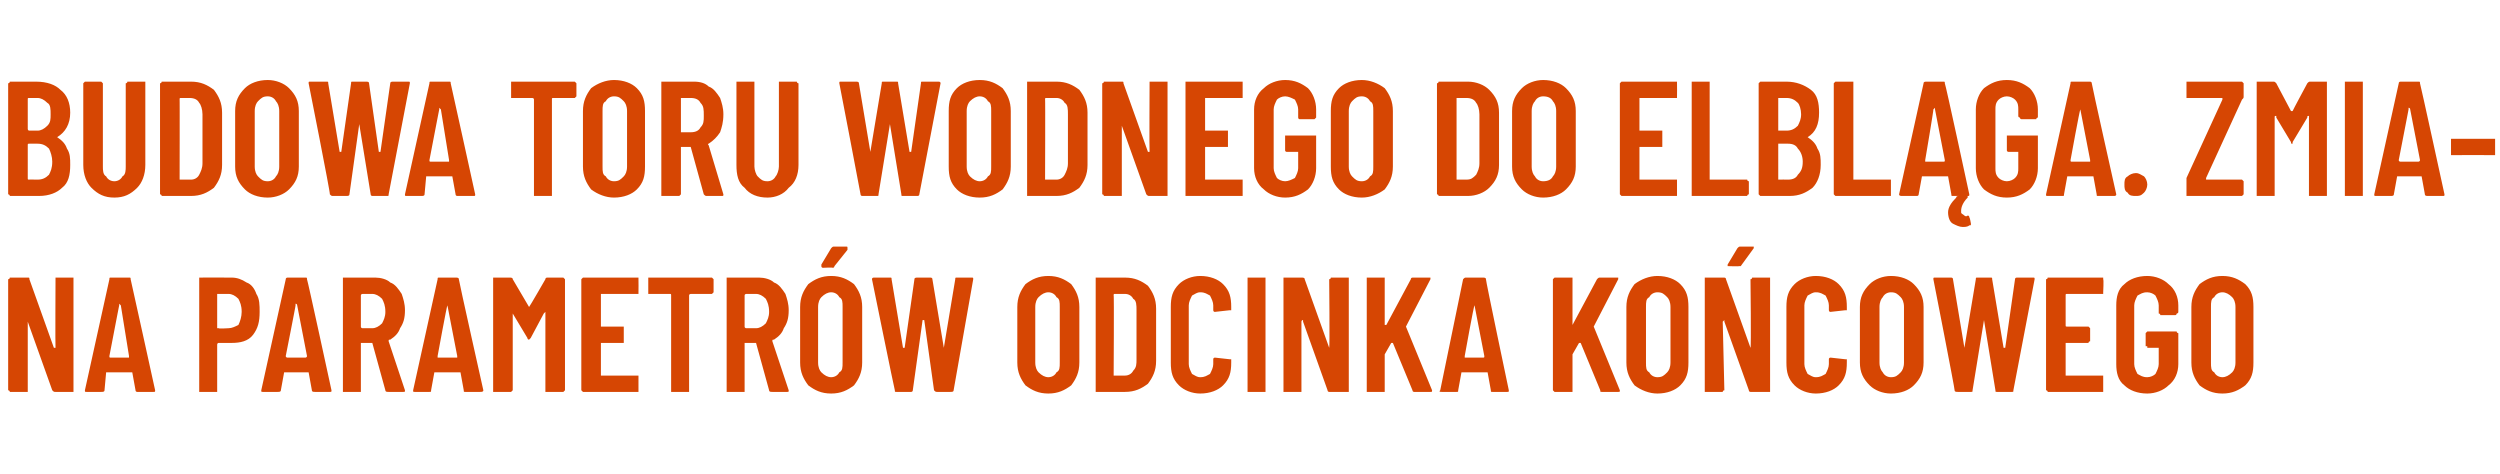 <?xml version="1.0" standalone="no"?>
<!DOCTYPE svg PUBLIC "-//W3C//DTD SVG 1.1//EN" "http://www.w3.org/Graphics/SVG/1.1/DTD/svg11.dtd">
<svg xmlns="http://www.w3.org/2000/svg" version="1.1" width="153.1px" height="29px" viewBox="0 -2 153.1 29" style="top:-2px">
  <desc>Budowa toru wodnego do Elbl ga. Zmiana parametr w odcinka ko cowego</desc>
  <defs/>
  <g id="Polygon72914">
    <path d="M 3.4 15.1 C 3.4 15.1 3.4 15.1 3.4 15 C 3.4 15 3.5 15 3.5 15 C 3.5 15 4.4 15 4.4 15 C 4.4 15 4.5 15 4.5 15 C 4.5 15.1 4.5 15.1 4.5 15.1 C 4.5 15.1 4.5 21.9 4.5 21.9 C 4.5 21.9 4.5 21.9 4.5 22 C 4.5 22 4.4 22 4.4 22 C 4.4 22 3.4 22 3.4 22 C 3.3 22 3.3 22 3.2 21.9 C 3.2 21.9 1.7 17.7 1.7 17.7 C 1.7 17.6 1.7 17.6 1.7 17.6 C 1.7 17.6 1.7 17.7 1.7 17.7 C 1.7 17.7 1.7 21.9 1.7 21.9 C 1.7 21.9 1.7 21.9 1.7 22 C 1.6 22 1.6 22 1.6 22 C 1.6 22 0.7 22 0.7 22 C 0.6 22 0.6 22 0.6 22 C 0.6 21.9 0.5 21.9 0.5 21.9 C 0.5 21.9 0.5 15.1 0.5 15.1 C 0.5 15.1 0.6 15.1 0.6 15 C 0.6 15 0.6 15 0.7 15 C 0.7 15 1.7 15 1.7 15 C 1.8 15 1.8 15 1.8 15.1 C 1.8 15.1 3.3 19.3 3.3 19.3 C 3.3 19.3 3.3 19.3 3.4 19.3 C 3.4 19.3 3.4 19.3 3.4 19.3 C 3.38 19.3 3.4 15.1 3.4 15.1 C 3.4 15.1 3.38 15.12 3.4 15.1 Z M 8.4 22 C 8.4 22 8.3 22 8.3 21.9 C 8.3 21.9 8.1 20.8 8.1 20.8 C 8.1 20.8 8.1 20.8 8.1 20.8 C 8.1 20.8 6.6 20.8 6.6 20.8 C 6.6 20.8 6.5 20.8 6.5 20.8 C 6.5 20.8 6.4 21.9 6.4 21.9 C 6.4 22 6.3 22 6.2 22 C 6.2 22 5.3 22 5.3 22 C 5.2 22 5.2 22 5.2 21.9 C 5.2 21.9 6.7 15.1 6.7 15.1 C 6.7 15 6.7 15 6.8 15 C 6.8 15 7.9 15 7.9 15 C 8 15 8 15 8 15.1 C 8.01 15.11 9.5 21.9 9.5 21.9 C 9.5 21.9 9.49 21.91 9.5 21.9 C 9.5 22 9.5 22 9.4 22 C 9.38 22 8.4 22 8.4 22 C 8.4 22 8.45 22 8.4 22 Z M 6.7 19.8 C 6.7 19.9 6.7 19.9 6.8 19.9 C 6.8 19.9 7.9 19.9 7.9 19.9 C 7.9 19.9 7.9 19.9 7.9 19.8 C 7.9 19.8 7.4 16.7 7.4 16.7 C 7.4 16.7 7.3 16.6 7.3 16.6 C 7.3 16.6 7.3 16.7 7.3 16.7 C 7.3 16.67 6.7 19.8 6.7 19.8 C 6.7 19.8 6.73 19.83 6.7 19.8 Z M 14.2 15 C 14.5 15 14.8 15.1 15.1 15.3 C 15.4 15.4 15.6 15.7 15.7 16 C 15.9 16.3 15.9 16.7 15.9 17.1 C 15.9 17.7 15.8 18.1 15.5 18.5 C 15.2 18.9 14.7 19 14.2 19 C 14.2 19 13.4 19 13.4 19 C 13.3 19 13.3 19.1 13.3 19.1 C 13.3 19.1 13.3 21.9 13.3 21.9 C 13.3 21.9 13.3 21.9 13.3 22 C 13.3 22 13.2 22 13.2 22 C 13.2 22 12.3 22 12.3 22 C 12.2 22 12.2 22 12.2 22 C 12.2 21.9 12.2 21.9 12.2 21.9 C 12.2 21.9 12.2 15.1 12.2 15.1 C 12.2 15.1 12.2 15 12.2 15 C 12.2 15 12.2 15 12.3 15 C 12.28 14.99 14.2 15 14.2 15 C 14.2 15 14.16 14.99 14.2 15 Z M 14 18.1 C 14.2 18.1 14.4 18 14.6 17.9 C 14.7 17.7 14.8 17.4 14.8 17.1 C 14.8 16.7 14.7 16.5 14.6 16.3 C 14.4 16.1 14.2 16 14 16 C 14 16 13.4 16 13.4 16 C 13.3 16 13.3 16 13.3 16 C 13.3 16 13.3 18.1 13.3 18.1 C 13.3 18.1 13.3 18.1 13.4 18.1 C 13.37 18.14 14 18.1 14 18.1 C 14 18.1 13.97 18.14 14 18.1 Z M 19.3 22 C 19.2 22 19.1 22 19.1 21.9 C 19.1 21.9 18.9 20.8 18.9 20.8 C 18.9 20.8 18.9 20.8 18.9 20.8 C 18.9 20.8 17.4 20.8 17.4 20.8 C 17.4 20.8 17.4 20.8 17.4 20.8 C 17.4 20.8 17.2 21.9 17.2 21.9 C 17.2 22 17.1 22 17 22 C 17 22 16.1 22 16.1 22 C 16 22 16 22 16 21.9 C 16 21.9 17.5 15.1 17.5 15.1 C 17.5 15 17.6 15 17.6 15 C 17.6 15 18.7 15 18.7 15 C 18.8 15 18.8 15 18.8 15.1 C 18.83 15.11 20.3 21.9 20.3 21.9 C 20.3 21.9 20.31 21.91 20.3 21.9 C 20.3 22 20.3 22 20.2 22 C 20.2 22 19.3 22 19.3 22 C 19.3 22 19.27 22 19.3 22 Z M 17.5 19.8 C 17.5 19.9 17.6 19.9 17.6 19.9 C 17.6 19.9 18.7 19.9 18.7 19.9 C 18.7 19.9 18.8 19.9 18.8 19.8 C 18.8 19.8 18.2 16.7 18.2 16.7 C 18.2 16.7 18.2 16.6 18.1 16.6 C 18.1 16.6 18.1 16.7 18.1 16.7 C 18.12 16.67 17.5 19.8 17.5 19.8 C 17.5 19.8 17.55 19.83 17.5 19.8 Z M 23.8 22 C 23.7 22 23.6 22 23.6 21.9 C 23.6 21.9 22.8 19 22.8 19 C 22.8 19 22.7 19 22.7 19 C 22.7 19 22.2 19 22.2 19 C 22.2 19 22.1 19 22.1 19 C 22.1 19 22.1 21.9 22.1 21.9 C 22.1 21.9 22.1 21.9 22.1 22 C 22.1 22 22.1 22 22 22 C 22 22 21.1 22 21.1 22 C 21.1 22 21 22 21 22 C 21 21.9 21 21.9 21 21.9 C 21 21.9 21 15.1 21 15.1 C 21 15.1 21 15.1 21 15 C 21 15 21.1 15 21.1 15 C 21.1 15 23 15 23 15 C 23.3 15 23.7 15.1 23.9 15.3 C 24.2 15.4 24.4 15.7 24.6 16 C 24.7 16.3 24.8 16.6 24.8 17 C 24.8 17.5 24.7 17.8 24.5 18.1 C 24.4 18.4 24.2 18.6 23.9 18.8 C 23.8 18.8 23.8 18.8 23.8 18.9 C 23.8 18.9 24.8 21.9 24.8 21.9 C 24.8 21.9 24.8 21.9 24.8 21.9 C 24.8 22 24.8 22 24.7 22 C 24.72 22 23.8 22 23.8 22 C 23.8 22 23.76 22 23.8 22 Z M 22.2 16 C 22.2 16 22.1 16 22.1 16.1 C 22.1 16.1 22.1 18 22.1 18 C 22.1 18.1 22.2 18.1 22.2 18.1 C 22.2 18.1 22.8 18.1 22.8 18.1 C 23 18.1 23.2 18 23.4 17.8 C 23.5 17.6 23.6 17.4 23.6 17.1 C 23.6 16.7 23.5 16.5 23.4 16.3 C 23.2 16.1 23 16 22.8 16 C 22.81 16 22.2 16 22.2 16 C 22.2 16 22.2 16 22.2 16 Z M 28.5 22 C 28.4 22 28.4 22 28.4 21.9 C 28.4 21.9 28.2 20.8 28.2 20.8 C 28.2 20.8 28.2 20.8 28.1 20.8 C 28.1 20.8 26.7 20.8 26.7 20.8 C 26.6 20.8 26.6 20.8 26.6 20.8 C 26.6 20.8 26.4 21.9 26.4 21.9 C 26.4 22 26.4 22 26.3 22 C 26.3 22 25.4 22 25.4 22 C 25.3 22 25.3 22 25.3 21.9 C 25.3 21.9 26.8 15.1 26.8 15.1 C 26.8 15 26.8 15 26.9 15 C 26.9 15 27.9 15 27.9 15 C 28 15 28.1 15 28.1 15.1 C 28.08 15.11 29.6 21.9 29.6 21.9 C 29.6 21.9 29.56 21.91 29.6 21.9 C 29.6 22 29.5 22 29.4 22 C 29.45 22 28.5 22 28.5 22 C 28.5 22 28.52 22 28.5 22 Z M 26.8 19.8 C 26.8 19.9 26.8 19.9 26.8 19.9 C 26.8 19.9 28 19.9 28 19.9 C 28 19.9 28 19.9 28 19.8 C 28 19.8 27.4 16.7 27.4 16.7 C 27.4 16.7 27.4 16.6 27.4 16.6 C 27.4 16.6 27.4 16.7 27.4 16.7 C 27.37 16.67 26.8 19.8 26.8 19.8 C 26.8 19.8 26.8 19.83 26.8 19.8 Z M 33.4 15.1 C 33.4 15 33.5 15 33.5 15 C 33.5 15 34.4 15 34.4 15 C 34.5 15 34.5 15 34.5 15 C 34.6 15.1 34.6 15.1 34.6 15.1 C 34.6 15.1 34.6 21.9 34.6 21.9 C 34.6 21.9 34.6 21.9 34.5 22 C 34.5 22 34.5 22 34.4 22 C 34.4 22 33.5 22 33.5 22 C 33.5 22 33.5 22 33.4 22 C 33.4 21.9 33.4 21.9 33.4 21.9 C 33.4 21.9 33.4 17.2 33.4 17.2 C 33.4 17.1 33.4 17.1 33.4 17.1 C 33.4 17.1 33.4 17.1 33.3 17.2 C 33.3 17.2 32.5 18.7 32.5 18.7 C 32.4 18.8 32.4 18.8 32.4 18.8 C 32.4 18.8 32.3 18.8 32.3 18.7 C 32.3 18.7 31.4 17.2 31.4 17.2 C 31.4 17.1 31.4 17.1 31.4 17.1 C 31.4 17.1 31.4 17.1 31.4 17.2 C 31.4 17.2 31.4 21.9 31.4 21.9 C 31.4 21.9 31.4 21.9 31.3 22 C 31.3 22 31.3 22 31.2 22 C 31.2 22 30.3 22 30.3 22 C 30.3 22 30.3 22 30.2 22 C 30.2 21.9 30.2 21.9 30.2 21.9 C 30.2 21.9 30.2 15.1 30.2 15.1 C 30.2 15.1 30.2 15.1 30.2 15 C 30.3 15 30.3 15 30.3 15 C 30.3 15 31.2 15 31.2 15 C 31.3 15 31.4 15 31.4 15.1 C 31.4 15.1 32.4 16.8 32.4 16.8 C 32.4 16.8 32.4 16.8 32.4 16.8 C 32.43 16.79 33.4 15.1 33.4 15.1 C 33.4 15.1 33.38 15.08 33.4 15.1 Z M 39.1 15.9 C 39.1 15.9 39.1 15.9 39.1 16 C 39.1 16 39 16 39 16 C 39 16 36.8 16 36.8 16 C 36.8 16 36.8 16 36.8 16.1 C 36.8 16.1 36.8 17.9 36.8 17.9 C 36.8 18 36.8 18 36.8 18 C 36.8 18 38.1 18 38.1 18 C 38.1 18 38.2 18 38.2 18 C 38.2 18 38.2 18.1 38.2 18.1 C 38.2 18.1 38.2 18.9 38.2 18.9 C 38.2 18.9 38.2 18.9 38.2 19 C 38.2 19 38.1 19 38.1 19 C 38.1 19 36.8 19 36.8 19 C 36.8 19 36.8 19 36.8 19 C 36.8 19 36.8 21 36.8 21 C 36.8 21 36.8 21 36.8 21 C 36.8 21 39 21 39 21 C 39 21 39.1 21 39.1 21 C 39.1 21.1 39.1 21.1 39.1 21.1 C 39.1 21.1 39.1 21.9 39.1 21.9 C 39.1 21.9 39.1 21.9 39.1 22 C 39.1 22 39 22 39 22 C 39 22 35.7 22 35.7 22 C 35.7 22 35.7 22 35.7 22 C 35.6 21.9 35.6 21.9 35.6 21.9 C 35.6 21.9 35.6 15.1 35.6 15.1 C 35.6 15.1 35.6 15.1 35.7 15 C 35.7 15 35.7 15 35.7 15 C 35.7 15 39 15 39 15 C 39 15 39.1 15 39.1 15 C 39.1 15.1 39.1 15.1 39.1 15.1 C 39.11 15.12 39.1 15.9 39.1 15.9 C 39.1 15.9 39.11 15.88 39.1 15.9 Z M 43.6 15 C 43.6 15 43.6 15 43.6 15 C 43.7 15.1 43.7 15.1 43.7 15.1 C 43.7 15.1 43.7 15.9 43.7 15.9 C 43.7 15.9 43.7 15.9 43.6 16 C 43.6 16 43.6 16 43.6 16 C 43.6 16 42.3 16 42.3 16 C 42.3 16 42.2 16 42.2 16.1 C 42.2 16.1 42.2 21.9 42.2 21.9 C 42.2 21.9 42.2 21.9 42.2 22 C 42.2 22 42.2 22 42.1 22 C 42.1 22 41.2 22 41.2 22 C 41.2 22 41.1 22 41.1 22 C 41.1 21.9 41.1 21.9 41.1 21.9 C 41.1 21.9 41.1 16.1 41.1 16.1 C 41.1 16 41.1 16 41 16 C 41 16 39.8 16 39.8 16 C 39.8 16 39.8 16 39.7 16 C 39.7 15.9 39.7 15.9 39.7 15.9 C 39.7 15.9 39.7 15.1 39.7 15.1 C 39.7 15.1 39.7 15.1 39.7 15 C 39.8 15 39.8 15 39.8 15 C 39.83 15 43.6 15 43.6 15 C 43.6 15 43.56 15 43.6 15 Z M 47.3 22 C 47.2 22 47.1 22 47.1 21.9 C 47.1 21.9 46.3 19 46.3 19 C 46.3 19 46.2 19 46.2 19 C 46.2 19 45.7 19 45.7 19 C 45.7 19 45.6 19 45.6 19 C 45.6 19 45.6 21.9 45.6 21.9 C 45.6 21.9 45.6 21.9 45.6 22 C 45.6 22 45.6 22 45.5 22 C 45.5 22 44.6 22 44.6 22 C 44.6 22 44.5 22 44.5 22 C 44.5 21.9 44.5 21.9 44.5 21.9 C 44.5 21.9 44.5 15.1 44.5 15.1 C 44.5 15.1 44.5 15.1 44.5 15 C 44.5 15 44.6 15 44.6 15 C 44.6 15 46.5 15 46.5 15 C 46.8 15 47.2 15.1 47.4 15.3 C 47.7 15.4 47.9 15.7 48.1 16 C 48.2 16.3 48.3 16.6 48.3 17 C 48.3 17.5 48.2 17.8 48 18.1 C 47.9 18.4 47.7 18.6 47.4 18.8 C 47.3 18.8 47.3 18.8 47.3 18.9 C 47.3 18.9 48.3 21.9 48.3 21.9 C 48.3 21.9 48.3 21.9 48.3 21.9 C 48.3 22 48.3 22 48.2 22 C 48.22 22 47.3 22 47.3 22 C 47.3 22 47.26 22 47.3 22 Z M 45.7 16 C 45.7 16 45.6 16 45.6 16.1 C 45.6 16.1 45.6 18 45.6 18 C 45.6 18.1 45.7 18.1 45.7 18.1 C 45.7 18.1 46.3 18.1 46.3 18.1 C 46.5 18.1 46.7 18 46.9 17.8 C 47 17.6 47.1 17.4 47.1 17.1 C 47.1 16.7 47 16.5 46.9 16.3 C 46.7 16.1 46.5 16 46.3 16 C 46.31 16 45.7 16 45.7 16 C 45.7 16 45.7 16 45.7 16 Z M 50.9 22.1 C 50.3 22.1 49.9 21.9 49.5 21.6 C 49.2 21.2 49 20.8 49 20.2 C 49 20.2 49 16.8 49 16.8 C 49 16.2 49.2 15.8 49.5 15.4 C 49.9 15.1 50.3 14.9 50.9 14.9 C 51.5 14.9 51.9 15.1 52.3 15.4 C 52.6 15.8 52.8 16.2 52.8 16.8 C 52.8 16.8 52.8 20.2 52.8 20.2 C 52.8 20.8 52.6 21.2 52.3 21.6 C 51.9 21.9 51.5 22.1 50.9 22.1 C 50.9 22.1 50.9 22.1 50.9 22.1 Z M 50.9 21.1 C 51.1 21.1 51.3 21 51.4 20.8 C 51.6 20.7 51.6 20.5 51.6 20.2 C 51.6 20.2 51.6 16.8 51.6 16.8 C 51.6 16.5 51.6 16.3 51.4 16.2 C 51.3 16 51.1 15.9 50.9 15.9 C 50.7 15.9 50.5 16 50.3 16.2 C 50.2 16.3 50.1 16.5 50.1 16.8 C 50.1 16.8 50.1 20.2 50.1 20.2 C 50.1 20.5 50.2 20.7 50.3 20.8 C 50.5 21 50.7 21.1 50.9 21.1 C 50.9 21.1 50.9 21.1 50.9 21.1 Z M 50.4 14.4 C 50.4 14.4 50.3 14.4 50.3 14.3 C 50.3 14.3 50.3 14.3 50.3 14.2 C 50.3 14.2 50.9 13.2 50.9 13.2 C 51 13.1 51 13.1 51.1 13.1 C 51.1 13.1 51.8 13.1 51.8 13.1 C 51.9 13.1 51.9 13.1 51.9 13.2 C 51.9 13.2 51.9 13.2 51.9 13.3 C 51.9 13.3 51.1 14.3 51.1 14.3 C 51.1 14.3 51.1 14.4 51 14.4 C 51 14.37 50.4 14.4 50.4 14.4 C 50.4 14.4 50.43 14.37 50.4 14.4 Z M 54.9 22 C 54.8 22 54.8 22 54.8 21.9 C 54.78 21.89 53.4 15.1 53.4 15.1 C 53.4 15.1 53.44 15.09 53.4 15.1 C 53.4 15 53.5 15 53.5 15 C 53.5 15 54.5 15 54.5 15 C 54.6 15 54.6 15 54.6 15.1 C 54.6 15.1 55.3 19.3 55.3 19.3 C 55.3 19.3 55.4 19.3 55.4 19.3 C 55.4 19.3 55.4 19.3 55.4 19.3 C 55.4 19.3 56 15.1 56 15.1 C 56 15 56.1 15 56.2 15 C 56.2 15 57 15 57 15 C 57 15 57.1 15 57.1 15.1 C 57.1 15.1 57.8 19.3 57.8 19.3 C 57.8 19.3 57.8 19.3 57.8 19.3 C 57.8 19.3 57.8 19.3 57.8 19.3 C 57.8 19.3 58.5 15.1 58.5 15.1 C 58.5 15 58.5 15 58.6 15 C 58.6 15 59.5 15 59.5 15 C 59.6 15 59.6 15 59.6 15.1 C 59.6 15.1 58.4 21.9 58.4 21.9 C 58.4 22 58.3 22 58.2 22 C 58.2 22 57.4 22 57.4 22 C 57.3 22 57.3 22 57.2 21.9 C 57.2 21.9 56.6 17.6 56.6 17.6 C 56.6 17.6 56.6 17.6 56.5 17.6 C 56.5 17.6 56.5 17.6 56.5 17.6 C 56.5 17.6 55.9 21.9 55.9 21.9 C 55.9 22 55.8 22 55.8 22 C 55.77 22 54.9 22 54.9 22 C 54.9 22 54.91 22 54.9 22 Z M 64.2 22.1 C 63.6 22.1 63.2 21.9 62.8 21.6 C 62.5 21.2 62.3 20.8 62.3 20.2 C 62.3 20.2 62.3 16.8 62.3 16.8 C 62.3 16.2 62.5 15.8 62.8 15.4 C 63.2 15.1 63.6 14.9 64.2 14.9 C 64.8 14.9 65.2 15.1 65.6 15.4 C 65.9 15.8 66.1 16.2 66.1 16.8 C 66.1 16.8 66.1 20.2 66.1 20.2 C 66.1 20.8 65.9 21.2 65.6 21.6 C 65.2 21.9 64.8 22.1 64.2 22.1 C 64.2 22.1 64.2 22.1 64.2 22.1 Z M 64.2 21.1 C 64.4 21.1 64.6 21 64.7 20.8 C 64.9 20.7 64.9 20.5 64.9 20.2 C 64.9 20.2 64.9 16.8 64.9 16.8 C 64.9 16.5 64.9 16.3 64.7 16.2 C 64.6 16 64.4 15.9 64.2 15.9 C 64 15.9 63.8 16 63.6 16.2 C 63.5 16.3 63.4 16.5 63.4 16.8 C 63.4 16.8 63.4 20.2 63.4 20.2 C 63.4 20.5 63.5 20.7 63.6 20.8 C 63.8 21 64 21.1 64.2 21.1 C 64.2 21.1 64.2 21.1 64.2 21.1 Z M 67.2 22 C 67.2 22 67.1 22 67.1 22 C 67.1 21.9 67.1 21.9 67.1 21.9 C 67.1 21.9 67.1 15.1 67.1 15.1 C 67.1 15.1 67.1 15.1 67.1 15 C 67.1 15 67.2 15 67.2 15 C 67.2 15 68.9 15 68.9 15 C 69.5 15 69.9 15.2 70.3 15.5 C 70.6 15.9 70.8 16.3 70.8 16.9 C 70.8 16.9 70.8 20.1 70.8 20.1 C 70.8 20.7 70.6 21.1 70.3 21.5 C 69.9 21.8 69.5 22 68.9 22 C 68.9 22 67.2 22 67.2 22 C 67.2 22 67.19 22 67.2 22 Z M 68.2 21 C 68.2 21 68.2 21 68.3 21 C 68.3 21 68.9 21 68.9 21 C 69.1 21 69.3 20.9 69.4 20.7 C 69.6 20.5 69.6 20.3 69.6 20 C 69.6 20 69.6 17 69.6 17 C 69.6 16.7 69.6 16.4 69.4 16.3 C 69.3 16.1 69.1 16 68.9 16 C 68.9 16 68.3 16 68.3 16 C 68.2 16 68.2 16 68.2 16.1 C 68.23 16.05 68.2 21 68.2 21 C 68.2 21 68.23 20.95 68.2 21 Z M 73.5 22.1 C 73 22.1 72.5 21.9 72.2 21.6 C 71.8 21.2 71.7 20.8 71.7 20.2 C 71.7 20.2 71.7 16.8 71.7 16.8 C 71.7 16.2 71.8 15.8 72.2 15.4 C 72.5 15.1 73 14.9 73.5 14.9 C 74.1 14.9 74.6 15.1 74.9 15.4 C 75.3 15.8 75.4 16.2 75.4 16.8 C 75.4 16.8 75.4 16.9 75.4 16.9 C 75.4 16.9 75.4 17 75.4 17 C 75.4 17 75.4 17 75.3 17 C 75.3 17 74.4 17.1 74.4 17.1 C 74.3 17.1 74.3 17 74.3 17 C 74.3 17 74.3 16.7 74.3 16.7 C 74.3 16.5 74.2 16.3 74.1 16.1 C 73.9 16 73.8 15.9 73.5 15.9 C 73.3 15.9 73.2 16 73 16.1 C 72.9 16.3 72.8 16.5 72.8 16.7 C 72.8 16.7 72.8 20.3 72.8 20.3 C 72.8 20.5 72.9 20.7 73 20.9 C 73.2 21 73.3 21.1 73.5 21.1 C 73.8 21.1 73.9 21 74.1 20.9 C 74.2 20.7 74.3 20.5 74.3 20.3 C 74.3 20.3 74.3 20 74.3 20 C 74.3 20 74.3 20 74.3 20 C 74.3 19.9 74.4 19.9 74.4 19.9 C 74.4 19.9 75.3 20 75.3 20 C 75.4 20 75.4 20 75.4 20 C 75.4 20 75.4 20 75.4 20.1 C 75.4 20.1 75.4 20.2 75.4 20.2 C 75.4 20.8 75.3 21.2 74.9 21.6 C 74.6 21.9 74.1 22.1 73.5 22.1 C 73.5 22.1 73.5 22.1 73.5 22.1 Z M 76.5 22 C 76.4 22 76.4 22 76.4 22 C 76.4 21.9 76.4 21.9 76.4 21.9 C 76.4 21.9 76.4 15.1 76.4 15.1 C 76.4 15.1 76.4 15.1 76.4 15 C 76.4 15 76.4 15 76.5 15 C 76.5 15 77.4 15 77.4 15 C 77.4 15 77.5 15 77.5 15 C 77.5 15.1 77.5 15.1 77.5 15.1 C 77.5 15.1 77.5 21.9 77.5 21.9 C 77.5 21.9 77.5 21.9 77.5 22 C 77.5 22 77.4 22 77.4 22 C 77.4 22 76.5 22 76.5 22 C 76.5 22 76.48 22 76.5 22 Z M 81.4 15.1 C 81.4 15.1 81.5 15.1 81.5 15 C 81.5 15 81.5 15 81.6 15 C 81.6 15 82.5 15 82.5 15 C 82.5 15 82.5 15 82.6 15 C 82.6 15.1 82.6 15.1 82.6 15.1 C 82.6 15.1 82.6 21.9 82.6 21.9 C 82.6 21.9 82.6 21.9 82.6 22 C 82.5 22 82.5 22 82.5 22 C 82.5 22 81.4 22 81.4 22 C 81.4 22 81.3 22 81.3 21.9 C 81.3 21.9 79.8 17.7 79.8 17.7 C 79.8 17.6 79.8 17.6 79.8 17.6 C 79.7 17.6 79.7 17.7 79.7 17.7 C 79.7 17.7 79.7 21.9 79.7 21.9 C 79.7 21.9 79.7 21.9 79.7 22 C 79.7 22 79.7 22 79.6 22 C 79.6 22 78.7 22 78.7 22 C 78.7 22 78.7 22 78.6 22 C 78.6 21.9 78.6 21.9 78.6 21.9 C 78.6 21.9 78.6 15.1 78.6 15.1 C 78.6 15.1 78.6 15.1 78.6 15 C 78.7 15 78.7 15 78.7 15 C 78.7 15 79.7 15 79.7 15 C 79.8 15 79.9 15 79.9 15.1 C 79.9 15.1 81.4 19.3 81.4 19.3 C 81.4 19.3 81.4 19.3 81.4 19.3 C 81.4 19.3 81.4 19.3 81.4 19.3 C 81.44 19.3 81.4 15.1 81.4 15.1 C 81.4 15.1 81.44 15.12 81.4 15.1 Z M 83.8 22 C 83.8 22 83.7 22 83.7 22 C 83.7 21.9 83.7 21.9 83.7 21.9 C 83.7 21.9 83.7 15.1 83.7 15.1 C 83.7 15.1 83.7 15.1 83.7 15 C 83.7 15 83.8 15 83.8 15 C 83.8 15 84.7 15 84.7 15 C 84.7 15 84.8 15 84.8 15 C 84.8 15.1 84.8 15.1 84.8 15.1 C 84.8 15.1 84.8 17.9 84.8 17.9 C 84.8 17.9 84.8 17.9 84.8 17.9 C 84.9 17.9 84.9 17.9 84.9 17.9 C 84.9 17.9 86.4 15.1 86.4 15.1 C 86.4 15 86.5 15 86.5 15 C 86.5 15 87.5 15 87.5 15 C 87.6 15 87.6 15 87.6 15 C 87.6 15.1 87.6 15.1 87.6 15.1 C 87.6 15.1 86.1 18 86.1 18 C 86.1 18 86.1 18 86.1 18 C 86.1 18 87.7 21.9 87.7 21.9 C 87.7 21.9 87.7 21.9 87.7 21.9 C 87.7 22 87.7 22 87.6 22 C 87.6 22 86.6 22 86.6 22 C 86.6 22 86.5 22 86.5 21.9 C 86.5 21.9 85.3 19 85.3 19 C 85.3 19 85.3 19 85.3 19 C 85.3 19 85.3 19 85.2 19 C 85.2 19 84.8 19.7 84.8 19.7 C 84.8 19.7 84.8 19.7 84.8 19.8 C 84.8 19.8 84.8 21.9 84.8 21.9 C 84.8 21.9 84.8 21.9 84.8 22 C 84.8 22 84.7 22 84.7 22 C 84.71 22 83.8 22 83.8 22 C 83.8 22 83.79 22 83.8 22 Z M 91.4 22 C 91.3 22 91.3 22 91.3 21.9 C 91.3 21.9 91.1 20.8 91.1 20.8 C 91.1 20.8 91.1 20.8 91 20.8 C 91 20.8 89.6 20.8 89.6 20.8 C 89.5 20.8 89.5 20.8 89.5 20.8 C 89.5 20.8 89.3 21.9 89.3 21.9 C 89.3 22 89.3 22 89.2 22 C 89.2 22 88.3 22 88.3 22 C 88.2 22 88.1 22 88.2 21.9 C 88.2 21.9 89.6 15.1 89.6 15.1 C 89.7 15 89.7 15 89.8 15 C 89.8 15 90.8 15 90.8 15 C 90.9 15 91 15 91 15.1 C 90.97 15.11 92.4 21.9 92.4 21.9 C 92.4 21.9 92.45 21.91 92.4 21.9 C 92.4 22 92.4 22 92.3 22 C 92.34 22 91.4 22 91.4 22 C 91.4 22 91.41 22 91.4 22 Z M 89.7 19.8 C 89.7 19.9 89.7 19.9 89.7 19.9 C 89.7 19.9 90.8 19.9 90.8 19.9 C 90.9 19.9 90.9 19.9 90.9 19.8 C 90.9 19.8 90.3 16.7 90.3 16.7 C 90.3 16.7 90.3 16.6 90.3 16.6 C 90.3 16.6 90.3 16.7 90.3 16.7 C 90.26 16.67 89.7 19.8 89.7 19.8 C 89.7 19.8 89.69 19.83 89.7 19.8 Z M 95.2 22 C 95.2 22 95.2 22 95.2 22 C 95.1 21.9 95.1 21.9 95.1 21.9 C 95.1 21.9 95.1 15.1 95.1 15.1 C 95.1 15.1 95.1 15.1 95.2 15 C 95.2 15 95.2 15 95.2 15 C 95.2 15 96.2 15 96.2 15 C 96.2 15 96.2 15 96.3 15 C 96.3 15.1 96.3 15.1 96.3 15.1 C 96.3 15.1 96.3 17.9 96.3 17.9 C 96.3 17.9 96.3 17.9 96.3 17.9 C 96.3 17.9 96.3 17.9 96.3 17.9 C 96.3 17.9 97.8 15.1 97.8 15.1 C 97.9 15 97.9 15 98 15 C 98 15 99 15 99 15 C 99 15 99.1 15 99.1 15 C 99.1 15.1 99.1 15.1 99.1 15.1 C 99.1 15.1 97.6 18 97.6 18 C 97.6 18 97.6 18 97.6 18 C 97.6 18 99.2 21.9 99.2 21.9 C 99.2 21.9 99.2 21.9 99.2 21.9 C 99.2 22 99.2 22 99.1 22 C 99.1 22 98.1 22 98.1 22 C 98 22 98 22 98 21.9 C 98 21.9 96.8 19 96.8 19 C 96.8 19 96.8 19 96.7 19 C 96.7 19 96.7 19 96.7 19 C 96.7 19 96.3 19.7 96.3 19.7 C 96.3 19.7 96.3 19.7 96.3 19.8 C 96.3 19.8 96.3 21.9 96.3 21.9 C 96.3 21.9 96.3 21.9 96.3 22 C 96.2 22 96.2 22 96.2 22 C 96.17 22 95.2 22 95.2 22 C 95.2 22 95.25 22 95.2 22 Z M 101.5 22.1 C 101 22.1 100.5 21.9 100.1 21.6 C 99.8 21.2 99.6 20.8 99.6 20.2 C 99.6 20.2 99.6 16.8 99.6 16.8 C 99.6 16.2 99.8 15.8 100.1 15.4 C 100.5 15.1 101 14.9 101.5 14.9 C 102.1 14.9 102.6 15.1 102.9 15.4 C 103.3 15.8 103.4 16.2 103.4 16.8 C 103.4 16.8 103.4 20.2 103.4 20.2 C 103.4 20.8 103.3 21.2 102.9 21.6 C 102.6 21.9 102.1 22.1 101.5 22.1 C 101.5 22.1 101.5 22.1 101.5 22.1 Z M 101.5 21.1 C 101.8 21.1 101.9 21 102.1 20.8 C 102.2 20.7 102.3 20.5 102.3 20.2 C 102.3 20.2 102.3 16.8 102.3 16.8 C 102.3 16.5 102.2 16.3 102.1 16.2 C 101.9 16 101.8 15.9 101.5 15.9 C 101.3 15.9 101.1 16 101 16.2 C 100.8 16.3 100.8 16.5 100.8 16.8 C 100.8 16.8 100.8 20.2 100.8 20.2 C 100.8 20.5 100.8 20.7 101 20.8 C 101.1 21 101.3 21.1 101.5 21.1 C 101.5 21.1 101.5 21.1 101.5 21.1 Z M 107.2 15.1 C 107.2 15.1 107.3 15.1 107.3 15 C 107.3 15 107.3 15 107.4 15 C 107.4 15 108.3 15 108.3 15 C 108.3 15 108.3 15 108.4 15 C 108.4 15.1 108.4 15.1 108.4 15.1 C 108.4 15.1 108.4 21.9 108.4 21.9 C 108.4 21.9 108.4 21.9 108.4 22 C 108.3 22 108.3 22 108.3 22 C 108.3 22 107.2 22 107.2 22 C 107.2 22 107.1 22 107.1 21.9 C 107.1 21.9 105.6 17.7 105.6 17.7 C 105.6 17.6 105.6 17.6 105.6 17.6 C 105.6 17.6 105.5 17.7 105.5 17.7 C 105.5 17.7 105.6 21.9 105.6 21.9 C 105.6 21.9 105.5 21.9 105.5 22 C 105.5 22 105.5 22 105.4 22 C 105.4 22 104.5 22 104.5 22 C 104.5 22 104.5 22 104.4 22 C 104.4 21.9 104.4 21.9 104.4 21.9 C 104.4 21.9 104.4 15.1 104.4 15.1 C 104.4 15.1 104.4 15.1 104.4 15 C 104.5 15 104.5 15 104.5 15 C 104.5 15 105.6 15 105.6 15 C 105.6 15 105.7 15 105.7 15.1 C 105.7 15.1 107.2 19.3 107.2 19.3 C 107.2 19.3 107.2 19.3 107.2 19.3 C 107.2 19.3 107.2 19.3 107.2 19.3 C 107.25 19.3 107.2 15.1 107.2 15.1 C 107.2 15.1 107.25 15.12 107.2 15.1 Z M 105.9 14.3 C 105.9 14.3 105.8 14.3 105.8 14.3 C 105.8 14.3 105.8 14.2 105.8 14.2 C 105.8 14.2 106.4 13.2 106.4 13.2 C 106.5 13.1 106.5 13.1 106.6 13.1 C 106.6 13.1 107.3 13.1 107.3 13.1 C 107.4 13.1 107.4 13.1 107.4 13.1 C 107.4 13.1 107.4 13.2 107.4 13.2 C 107.4 13.2 106.6 14.3 106.6 14.3 C 106.6 14.3 106.6 14.3 106.5 14.3 C 106.5 14.32 105.9 14.3 105.9 14.3 C 105.9 14.3 105.93 14.32 105.9 14.3 Z M 111.2 22.1 C 110.7 22.1 110.2 21.9 109.9 21.6 C 109.5 21.2 109.4 20.8 109.4 20.2 C 109.4 20.2 109.4 16.8 109.4 16.8 C 109.4 16.2 109.5 15.8 109.9 15.4 C 110.2 15.1 110.7 14.9 111.2 14.9 C 111.8 14.9 112.3 15.1 112.6 15.4 C 113 15.8 113.1 16.2 113.1 16.8 C 113.1 16.8 113.1 16.9 113.1 16.9 C 113.1 16.9 113.1 17 113.1 17 C 113.1 17 113.1 17 113 17 C 113 17 112.1 17.1 112.1 17.1 C 112 17.1 112 17 112 17 C 112 17 112 16.7 112 16.7 C 112 16.5 111.9 16.3 111.8 16.1 C 111.6 16 111.5 15.9 111.2 15.9 C 111 15.9 110.9 16 110.7 16.1 C 110.6 16.3 110.5 16.5 110.5 16.7 C 110.5 16.7 110.5 20.3 110.5 20.3 C 110.5 20.5 110.6 20.7 110.7 20.9 C 110.9 21 111 21.1 111.2 21.1 C 111.5 21.1 111.6 21 111.8 20.9 C 111.9 20.7 112 20.5 112 20.3 C 112 20.3 112 20 112 20 C 112 20 112 20 112 20 C 112 19.9 112.1 19.9 112.1 19.9 C 112.1 19.9 113 20 113 20 C 113.1 20 113.1 20 113.1 20 C 113.1 20 113.1 20 113.1 20.1 C 113.1 20.1 113.1 20.2 113.1 20.2 C 113.1 20.8 113 21.2 112.6 21.6 C 112.3 21.9 111.8 22.1 111.2 22.1 C 111.2 22.1 111.2 22.1 111.2 22.1 Z M 115.8 22.1 C 115.3 22.1 114.8 21.9 114.5 21.6 C 114.1 21.2 113.9 20.8 113.9 20.2 C 113.9 20.2 113.9 16.8 113.9 16.8 C 113.9 16.2 114.1 15.8 114.5 15.4 C 114.8 15.1 115.3 14.9 115.8 14.9 C 116.4 14.9 116.9 15.1 117.2 15.4 C 117.6 15.8 117.8 16.2 117.8 16.8 C 117.8 16.8 117.8 20.2 117.8 20.2 C 117.8 20.8 117.6 21.2 117.2 21.6 C 116.9 21.9 116.4 22.1 115.8 22.1 C 115.8 22.1 115.8 22.1 115.8 22.1 Z M 115.8 21.1 C 116.1 21.1 116.2 21 116.4 20.8 C 116.5 20.7 116.6 20.5 116.6 20.2 C 116.6 20.2 116.6 16.8 116.6 16.8 C 116.6 16.5 116.5 16.3 116.4 16.2 C 116.2 16 116.1 15.9 115.8 15.9 C 115.6 15.9 115.4 16 115.3 16.2 C 115.2 16.3 115.1 16.5 115.1 16.8 C 115.1 16.8 115.1 20.2 115.1 20.2 C 115.1 20.5 115.2 20.7 115.3 20.8 C 115.4 21 115.6 21.1 115.8 21.1 C 115.8 21.1 115.8 21.1 115.8 21.1 Z M 119.9 22 C 119.8 22 119.7 22 119.7 21.9 C 119.73 21.89 118.4 15.1 118.4 15.1 C 118.4 15.1 118.39 15.09 118.4 15.1 C 118.4 15 118.4 15 118.5 15 C 118.5 15 119.5 15 119.5 15 C 119.5 15 119.6 15 119.6 15.1 C 119.6 15.1 120.3 19.3 120.3 19.3 C 120.3 19.3 120.3 19.3 120.3 19.3 C 120.3 19.3 120.3 19.3 120.3 19.3 C 120.3 19.3 121 15.1 121 15.1 C 121 15 121 15 121.1 15 C 121.1 15 121.9 15 121.9 15 C 122 15 122 15 122 15.1 C 122 15.1 122.7 19.3 122.7 19.3 C 122.7 19.3 122.7 19.3 122.7 19.3 C 122.8 19.3 122.8 19.3 122.8 19.3 C 122.8 19.3 123.4 15.1 123.4 15.1 C 123.4 15 123.5 15 123.5 15 C 123.5 15 124.5 15 124.5 15 C 124.6 15 124.6 15 124.6 15.1 C 124.6 15.1 123.3 21.9 123.3 21.9 C 123.3 22 123.3 22 123.2 22 C 123.2 22 122.3 22 122.3 22 C 122.2 22 122.2 22 122.2 21.9 C 122.2 21.9 121.5 17.6 121.5 17.6 C 121.5 17.6 121.5 17.6 121.5 17.6 C 121.5 17.6 121.5 17.6 121.5 17.6 C 121.5 17.6 120.8 21.9 120.8 21.9 C 120.8 22 120.8 22 120.7 22 C 120.72 22 119.9 22 119.9 22 C 119.9 22 119.86 22 119.9 22 Z M 128.8 15.9 C 128.8 15.9 128.8 15.9 128.8 16 C 128.8 16 128.8 16 128.7 16 C 128.7 16 126.6 16 126.6 16 C 126.5 16 126.5 16 126.5 16.1 C 126.5 16.1 126.5 17.9 126.5 17.9 C 126.5 18 126.5 18 126.6 18 C 126.6 18 127.8 18 127.8 18 C 127.9 18 127.9 18 127.9 18 C 127.9 18 128 18.1 128 18.1 C 128 18.1 128 18.9 128 18.9 C 128 18.9 127.9 18.9 127.9 19 C 127.9 19 127.9 19 127.8 19 C 127.8 19 126.6 19 126.6 19 C 126.5 19 126.5 19 126.5 19 C 126.5 19 126.5 21 126.5 21 C 126.5 21 126.5 21 126.6 21 C 126.6 21 128.7 21 128.7 21 C 128.8 21 128.8 21 128.8 21 C 128.8 21.1 128.8 21.1 128.8 21.1 C 128.8 21.1 128.8 21.9 128.8 21.9 C 128.8 21.9 128.8 21.9 128.8 22 C 128.8 22 128.8 22 128.7 22 C 128.7 22 125.5 22 125.5 22 C 125.4 22 125.4 22 125.4 22 C 125.4 21.9 125.3 21.9 125.3 21.9 C 125.3 21.9 125.3 15.1 125.3 15.1 C 125.3 15.1 125.4 15.1 125.4 15 C 125.4 15 125.4 15 125.5 15 C 125.5 15 128.7 15 128.7 15 C 128.8 15 128.8 15 128.8 15 C 128.8 15.1 128.8 15.1 128.8 15.1 C 128.84 15.12 128.8 15.9 128.8 15.9 C 128.8 15.9 128.84 15.88 128.8 15.9 Z M 131.5 22.1 C 130.9 22.1 130.4 21.9 130.1 21.6 C 129.7 21.3 129.6 20.8 129.6 20.3 C 129.6 20.3 129.6 16.7 129.6 16.7 C 129.6 16.2 129.7 15.7 130.1 15.4 C 130.4 15.1 130.9 14.9 131.5 14.9 C 132 14.9 132.5 15.1 132.8 15.4 C 133.2 15.7 133.4 16.2 133.4 16.7 C 133.4 16.7 133.4 17.1 133.4 17.1 C 133.4 17.2 133.3 17.2 133.3 17.2 C 133.3 17.2 133.3 17.3 133.2 17.3 C 133.2 17.3 132.3 17.3 132.3 17.3 C 132.3 17.3 132.3 17.2 132.2 17.2 C 132.2 17.2 132.2 17.2 132.2 17.1 C 132.2 17.1 132.2 16.7 132.2 16.7 C 132.2 16.5 132.1 16.3 132 16.1 C 131.9 16 131.7 15.9 131.5 15.9 C 131.2 15.9 131.1 16 130.9 16.1 C 130.8 16.3 130.7 16.5 130.7 16.7 C 130.7 16.7 130.7 20.3 130.7 20.3 C 130.7 20.5 130.8 20.7 130.9 20.9 C 131.1 21 131.2 21.1 131.5 21.1 C 131.7 21.1 131.9 21 132 20.9 C 132.1 20.7 132.2 20.5 132.2 20.3 C 132.2 20.3 132.2 19.3 132.2 19.3 C 132.2 19.3 132.2 19.3 132.1 19.3 C 132.1 19.3 131.5 19.3 131.5 19.3 C 131.5 19.3 131.5 19.3 131.5 19.2 C 131.4 19.2 131.4 19.2 131.4 19.2 C 131.4 19.2 131.4 18.4 131.4 18.4 C 131.4 18.4 131.4 18.4 131.5 18.3 C 131.5 18.3 131.5 18.3 131.5 18.3 C 131.5 18.3 133.2 18.3 133.2 18.3 C 133.3 18.3 133.3 18.3 133.3 18.3 C 133.3 18.4 133.4 18.4 133.4 18.4 C 133.4 18.4 133.4 20.3 133.4 20.3 C 133.4 20.8 133.2 21.3 132.8 21.6 C 132.5 21.9 132 22.1 131.5 22.1 C 131.5 22.1 131.5 22.1 131.5 22.1 Z M 136.1 22.1 C 135.5 22.1 135.1 21.9 134.7 21.6 C 134.4 21.2 134.2 20.8 134.2 20.2 C 134.2 20.2 134.2 16.8 134.2 16.8 C 134.2 16.2 134.4 15.8 134.7 15.4 C 135.1 15.1 135.5 14.9 136.1 14.9 C 136.7 14.9 137.1 15.1 137.5 15.4 C 137.9 15.8 138 16.2 138 16.8 C 138 16.8 138 20.2 138 20.2 C 138 20.8 137.9 21.2 137.5 21.6 C 137.1 21.9 136.7 22.1 136.1 22.1 C 136.1 22.1 136.1 22.1 136.1 22.1 Z M 136.1 21.1 C 136.3 21.1 136.5 21 136.7 20.8 C 136.8 20.7 136.9 20.5 136.9 20.2 C 136.9 20.2 136.9 16.8 136.9 16.8 C 136.9 16.5 136.8 16.3 136.7 16.2 C 136.5 16 136.3 15.9 136.1 15.9 C 135.9 15.9 135.7 16 135.6 16.2 C 135.4 16.3 135.4 16.5 135.4 16.8 C 135.4 16.8 135.4 20.2 135.4 20.2 C 135.4 20.5 135.4 20.7 135.6 20.8 C 135.7 21 135.9 21.1 136.1 21.1 C 136.1 21.1 136.1 21.1 136.1 21.1 Z " stroke="none" fill="#d64603"/>
  </g>
  <g id="Polygon72913">
    <path d="M 4.3 8.1 C 4.3 8.7 4.2 9.2 3.8 9.5 C 3.5 9.8 3 10 2.4 10 C 2.4 10 0.7 10 0.7 10 C 0.6 10 0.6 10 0.6 10 C 0.6 9.9 0.5 9.9 0.5 9.9 C 0.5 9.9 0.5 3.1 0.5 3.1 C 0.5 3.1 0.6 3.1 0.6 3 C 0.6 3 0.6 3 0.7 3 C 0.7 3 2.2 3 2.2 3 C 2.9 3 3.4 3.2 3.7 3.5 C 4.1 3.8 4.3 4.3 4.3 4.9 C 4.3 5.6 4 6.1 3.5 6.4 C 3.5 6.4 3.5 6.4 3.5 6.4 C 3.8 6.6 4 6.8 4.1 7.1 C 4.3 7.4 4.3 7.7 4.3 8.1 C 4.3 8.1 4.3 8.1 4.3 8.1 Z M 1.8 4 C 1.7 4 1.7 4 1.7 4.1 C 1.7 4.1 1.7 5.9 1.7 5.9 C 1.7 5.9 1.7 6 1.8 6 C 1.8 6 2.3 6 2.3 6 C 2.5 6 2.7 5.9 2.9 5.7 C 3.1 5.5 3.1 5.3 3.1 5 C 3.1 4.7 3.1 4.4 2.9 4.3 C 2.7 4.1 2.5 4 2.3 4 C 2.26 4 1.8 4 1.8 4 C 1.8 4 1.75 4 1.8 4 Z M 2.3 9 C 2.6 9 2.8 8.9 3 8.7 C 3.1 8.5 3.2 8.3 3.2 7.9 C 3.2 7.6 3.1 7.3 3 7.1 C 2.8 6.9 2.6 6.8 2.3 6.8 C 2.3 6.8 1.8 6.8 1.8 6.8 C 1.7 6.8 1.7 6.8 1.7 6.9 C 1.7 6.9 1.7 8.9 1.7 8.9 C 1.7 9 1.7 9 1.8 9 C 1.75 8.99 2.3 9 2.3 9 C 2.3 9 2.33 8.99 2.3 9 Z M 7 10.1 C 6.4 10.1 6 9.9 5.6 9.5 C 5.3 9.2 5.1 8.7 5.1 8.1 C 5.1 8.1 5.1 3.1 5.1 3.1 C 5.1 3.1 5.1 3.1 5.2 3 C 5.2 3 5.2 3 5.2 3 C 5.2 3 6.2 3 6.2 3 C 6.2 3 6.2 3 6.2 3 C 6.3 3.1 6.3 3.1 6.3 3.1 C 6.3 3.1 6.3 8.2 6.3 8.2 C 6.3 8.4 6.3 8.7 6.5 8.8 C 6.6 9 6.8 9.1 7 9.1 C 7.2 9.1 7.4 9 7.5 8.8 C 7.7 8.7 7.7 8.4 7.7 8.2 C 7.7 8.2 7.7 3.1 7.7 3.1 C 7.7 3.1 7.8 3.1 7.8 3 C 7.8 3 7.8 3 7.9 3 C 7.9 3 8.8 3 8.8 3 C 8.8 3 8.8 3 8.9 3 C 8.9 3.1 8.9 3.1 8.9 3.1 C 8.9 3.1 8.9 8.1 8.9 8.1 C 8.9 8.7 8.7 9.2 8.4 9.5 C 8 9.9 7.6 10.1 7 10.1 C 7 10.1 7 10.1 7 10.1 Z M 10 10 C 9.9 10 9.9 10 9.9 10 C 9.9 9.9 9.8 9.9 9.8 9.9 C 9.8 9.9 9.8 3.1 9.8 3.1 C 9.8 3.1 9.9 3.1 9.9 3 C 9.9 3 9.9 3 10 3 C 10 3 11.7 3 11.7 3 C 12.3 3 12.7 3.2 13.1 3.5 C 13.4 3.9 13.6 4.3 13.6 4.9 C 13.6 4.9 13.6 8.1 13.6 8.1 C 13.6 8.7 13.4 9.1 13.1 9.5 C 12.7 9.8 12.3 10 11.7 10 C 11.68 10 10 10 10 10 C 10 10 9.97 10 10 10 Z M 11 9 C 11 9 11 9 11.1 9 C 11.1 9 11.7 9 11.7 9 C 11.9 9 12.1 8.9 12.2 8.7 C 12.3 8.5 12.4 8.3 12.4 8 C 12.4 8 12.4 5 12.4 5 C 12.4 4.7 12.3 4.4 12.2 4.3 C 12.1 4.1 11.9 4 11.6 4 C 11.6 4 11.1 4 11.1 4 C 11 4 11 4 11 4.1 C 11.01 4.05 11 9 11 9 C 11 9 11.01 8.95 11 9 Z M 16.4 10.1 C 15.8 10.1 15.3 9.9 15 9.6 C 14.6 9.2 14.4 8.8 14.4 8.2 C 14.4 8.2 14.4 4.8 14.4 4.8 C 14.4 4.2 14.6 3.8 15 3.4 C 15.3 3.1 15.8 2.9 16.4 2.9 C 16.9 2.9 17.4 3.1 17.7 3.4 C 18.1 3.8 18.3 4.2 18.3 4.8 C 18.3 4.8 18.3 8.2 18.3 8.2 C 18.3 8.8 18.1 9.2 17.7 9.6 C 17.4 9.9 16.9 10.1 16.4 10.1 C 16.4 10.1 16.4 10.1 16.4 10.1 Z M 16.4 9.1 C 16.6 9.1 16.8 9 16.9 8.8 C 17 8.7 17.1 8.5 17.1 8.2 C 17.1 8.2 17.1 4.8 17.1 4.8 C 17.1 4.5 17 4.3 16.9 4.2 C 16.8 4 16.6 3.9 16.4 3.9 C 16.1 3.9 16 4 15.8 4.2 C 15.7 4.3 15.6 4.5 15.6 4.8 C 15.6 4.8 15.6 8.2 15.6 8.2 C 15.6 8.5 15.7 8.7 15.8 8.8 C 16 9 16.1 9.1 16.4 9.1 C 16.4 9.1 16.4 9.1 16.4 9.1 Z M 20.4 10 C 20.3 10 20.3 10 20.2 9.9 C 20.25 9.89 18.9 3.1 18.9 3.1 C 18.9 3.1 18.91 3.09 18.9 3.1 C 18.9 3 18.9 3 19 3 C 19 3 20 3 20 3 C 20.1 3 20.1 3 20.1 3.1 C 20.1 3.1 20.8 7.3 20.8 7.3 C 20.8 7.3 20.8 7.3 20.8 7.3 C 20.9 7.3 20.9 7.3 20.9 7.3 C 20.9 7.3 21.5 3.1 21.5 3.1 C 21.5 3 21.5 3 21.6 3 C 21.6 3 22.4 3 22.4 3 C 22.5 3 22.6 3 22.6 3.1 C 22.6 3.1 23.2 7.3 23.2 7.3 C 23.2 7.3 23.3 7.3 23.3 7.3 C 23.3 7.3 23.3 7.3 23.3 7.3 C 23.3 7.3 23.9 3.1 23.9 3.1 C 23.9 3 24 3 24.1 3 C 24.1 3 25 3 25 3 C 25.1 3 25.1 3 25.1 3.1 C 25.1 3.1 23.8 9.9 23.8 9.9 C 23.8 10 23.8 10 23.7 10 C 23.7 10 22.8 10 22.8 10 C 22.8 10 22.7 10 22.7 9.9 C 22.7 9.9 22 5.6 22 5.6 C 22 5.6 22 5.6 22 5.6 C 22 5.6 22 5.6 22 5.6 C 22 5.6 21.4 9.9 21.4 9.9 C 21.4 10 21.3 10 21.2 10 C 21.24 10 20.4 10 20.4 10 C 20.4 10 20.38 10 20.4 10 Z M 28 10 C 28 10 27.9 10 27.9 9.9 C 27.9 9.9 27.7 8.8 27.7 8.8 C 27.7 8.8 27.7 8.8 27.7 8.8 C 27.7 8.8 26.2 8.8 26.2 8.8 C 26.2 8.8 26.1 8.8 26.1 8.8 C 26.1 8.8 26 9.9 26 9.9 C 26 10 25.9 10 25.8 10 C 25.8 10 24.9 10 24.9 10 C 24.8 10 24.8 10 24.8 9.9 C 24.8 9.9 26.3 3.1 26.3 3.1 C 26.3 3 26.3 3 26.4 3 C 26.4 3 27.5 3 27.5 3 C 27.6 3 27.6 3 27.6 3.1 C 27.61 3.11 29.1 9.9 29.1 9.9 C 29.1 9.9 29.09 9.91 29.1 9.9 C 29.1 10 29.1 10 29 10 C 28.98 10 28 10 28 10 C 28 10 28.05 10 28 10 Z M 26.3 7.8 C 26.3 7.9 26.3 7.9 26.4 7.9 C 26.4 7.9 27.5 7.9 27.5 7.9 C 27.5 7.9 27.5 7.9 27.5 7.8 C 27.5 7.8 27 4.7 27 4.7 C 27 4.7 26.9 4.6 26.9 4.6 C 26.9 4.6 26.9 4.7 26.9 4.7 C 26.9 4.67 26.3 7.8 26.3 7.8 C 26.3 7.8 26.33 7.83 26.3 7.8 Z M 35.1 3 C 35.2 3 35.2 3 35.2 3 C 35.3 3.1 35.3 3.1 35.3 3.1 C 35.3 3.1 35.3 3.9 35.3 3.9 C 35.3 3.9 35.3 3.9 35.2 4 C 35.2 4 35.2 4 35.1 4 C 35.1 4 33.9 4 33.9 4 C 33.8 4 33.8 4 33.8 4.1 C 33.8 4.1 33.8 9.9 33.8 9.9 C 33.8 9.9 33.8 9.9 33.8 10 C 33.8 10 33.7 10 33.7 10 C 33.7 10 32.8 10 32.8 10 C 32.8 10 32.7 10 32.7 10 C 32.7 9.9 32.7 9.9 32.7 9.9 C 32.7 9.9 32.7 4.1 32.7 4.1 C 32.7 4 32.6 4 32.6 4 C 32.6 4 31.4 4 31.4 4 C 31.4 4 31.4 4 31.3 4 C 31.3 3.9 31.3 3.9 31.3 3.9 C 31.3 3.9 31.3 3.1 31.3 3.1 C 31.3 3.1 31.3 3.1 31.3 3 C 31.4 3 31.4 3 31.4 3 C 31.42 3 35.1 3 35.1 3 C 35.1 3 35.15 3 35.1 3 Z M 37.6 10.1 C 37.1 10.1 36.6 9.9 36.2 9.6 C 35.9 9.2 35.7 8.8 35.7 8.2 C 35.7 8.2 35.7 4.8 35.7 4.8 C 35.7 4.2 35.9 3.8 36.2 3.4 C 36.6 3.1 37.1 2.9 37.6 2.9 C 38.2 2.9 38.7 3.1 39 3.4 C 39.4 3.8 39.5 4.2 39.5 4.8 C 39.5 4.8 39.5 8.2 39.5 8.2 C 39.5 8.8 39.4 9.2 39 9.6 C 38.7 9.9 38.2 10.1 37.6 10.1 C 37.6 10.1 37.6 10.1 37.6 10.1 Z M 37.6 9.1 C 37.9 9.1 38 9 38.2 8.8 C 38.3 8.7 38.4 8.5 38.4 8.2 C 38.4 8.2 38.4 4.8 38.4 4.8 C 38.4 4.5 38.3 4.3 38.2 4.2 C 38 4 37.9 3.9 37.6 3.9 C 37.4 3.9 37.2 4 37.1 4.2 C 36.9 4.3 36.9 4.5 36.9 4.8 C 36.9 4.8 36.9 8.2 36.9 8.2 C 36.9 8.5 36.9 8.7 37.1 8.8 C 37.2 9 37.4 9.1 37.6 9.1 C 37.6 9.1 37.6 9.1 37.6 9.1 Z M 43.3 10 C 43.2 10 43.2 10 43.1 9.9 C 43.1 9.9 42.3 7 42.3 7 C 42.3 7 42.3 7 42.2 7 C 42.2 7 41.7 7 41.7 7 C 41.7 7 41.7 7 41.7 7 C 41.7 7 41.7 9.9 41.7 9.9 C 41.7 9.9 41.7 9.9 41.6 10 C 41.6 10 41.6 10 41.5 10 C 41.5 10 40.6 10 40.6 10 C 40.6 10 40.6 10 40.5 10 C 40.5 9.9 40.5 9.9 40.5 9.9 C 40.5 9.9 40.5 3.1 40.5 3.1 C 40.5 3.1 40.5 3.1 40.5 3 C 40.6 3 40.6 3 40.6 3 C 40.6 3 42.5 3 42.5 3 C 42.9 3 43.2 3.1 43.4 3.3 C 43.7 3.4 43.9 3.7 44.1 4 C 44.2 4.3 44.3 4.6 44.3 5 C 44.3 5.5 44.2 5.8 44.1 6.1 C 43.9 6.4 43.7 6.6 43.4 6.8 C 43.4 6.8 43.3 6.8 43.4 6.9 C 43.4 6.9 44.3 9.9 44.3 9.9 C 44.3 9.9 44.3 9.9 44.3 9.9 C 44.3 10 44.3 10 44.2 10 C 44.24 10 43.3 10 43.3 10 C 43.3 10 43.28 10 43.3 10 Z M 41.7 4 C 41.7 4 41.7 4 41.7 4.1 C 41.7 4.1 41.7 6 41.7 6 C 41.7 6.1 41.7 6.1 41.7 6.1 C 41.7 6.1 42.3 6.1 42.3 6.1 C 42.6 6.1 42.8 6 42.9 5.8 C 43.1 5.6 43.1 5.4 43.1 5.1 C 43.1 4.7 43.1 4.5 42.9 4.3 C 42.8 4.1 42.6 4 42.3 4 C 42.33 4 41.7 4 41.7 4 C 41.7 4 41.72 4 41.7 4 Z M 47 10.1 C 46.4 10.1 45.9 9.9 45.6 9.5 C 45.2 9.2 45.1 8.7 45.1 8.1 C 45.1 8.1 45.1 3.1 45.1 3.1 C 45.1 3.1 45.1 3.1 45.1 3 C 45.1 3 45.2 3 45.2 3 C 45.2 3 46.1 3 46.1 3 C 46.1 3 46.2 3 46.2 3 C 46.2 3.1 46.2 3.1 46.2 3.1 C 46.2 3.1 46.2 8.2 46.2 8.2 C 46.2 8.4 46.3 8.7 46.4 8.8 C 46.6 9 46.7 9.1 47 9.1 C 47.2 9.1 47.4 9 47.5 8.8 C 47.6 8.7 47.7 8.4 47.7 8.2 C 47.7 8.2 47.7 3.1 47.7 3.1 C 47.7 3.1 47.7 3.1 47.7 3 C 47.8 3 47.8 3 47.8 3 C 47.8 3 48.7 3 48.7 3 C 48.8 3 48.8 3 48.8 3 C 48.8 3.1 48.9 3.1 48.9 3.1 C 48.9 3.1 48.9 8.1 48.9 8.1 C 48.9 8.7 48.7 9.2 48.3 9.5 C 48 9.9 47.5 10.1 47 10.1 C 47 10.1 47 10.1 47 10.1 Z M 52.8 10 C 52.8 10 52.7 10 52.7 9.9 C 52.71 9.89 51.4 3.1 51.4 3.1 C 51.4 3.1 51.37 3.09 51.4 3.1 C 51.4 3 51.4 3 51.5 3 C 51.5 3 52.4 3 52.4 3 C 52.5 3 52.6 3 52.6 3.1 C 52.6 3.1 53.3 7.3 53.3 7.3 C 53.3 7.3 53.3 7.3 53.3 7.3 C 53.3 7.3 53.3 7.3 53.3 7.3 C 53.3 7.3 54 3.1 54 3.1 C 54 3 54 3 54.1 3 C 54.1 3 54.9 3 54.9 3 C 55 3 55 3 55 3.1 C 55 3.1 55.7 7.3 55.7 7.3 C 55.7 7.3 55.7 7.3 55.7 7.3 C 55.7 7.3 55.8 7.3 55.8 7.3 C 55.8 7.3 56.4 3.1 56.4 3.1 C 56.4 3 56.4 3 56.5 3 C 56.5 3 57.5 3 57.5 3 C 57.5 3 57.6 3 57.6 3.1 C 57.6 3.1 56.3 9.9 56.3 9.9 C 56.3 10 56.2 10 56.2 10 C 56.2 10 55.3 10 55.3 10 C 55.2 10 55.2 10 55.2 9.9 C 55.2 9.9 54.5 5.6 54.5 5.6 C 54.5 5.6 54.5 5.6 54.5 5.6 C 54.5 5.6 54.5 5.6 54.5 5.6 C 54.5 5.6 53.8 9.9 53.8 9.9 C 53.8 10 53.8 10 53.7 10 C 53.7 10 52.8 10 52.8 10 C 52.8 10 52.84 10 52.8 10 Z M 60 10.1 C 59.4 10.1 58.9 9.9 58.6 9.6 C 58.2 9.2 58.1 8.8 58.1 8.2 C 58.1 8.2 58.1 4.8 58.1 4.8 C 58.1 4.2 58.2 3.8 58.6 3.4 C 58.9 3.1 59.4 2.9 60 2.9 C 60.6 2.9 61 3.1 61.4 3.4 C 61.7 3.8 61.9 4.2 61.9 4.8 C 61.9 4.8 61.9 8.2 61.9 8.2 C 61.9 8.8 61.7 9.2 61.4 9.6 C 61 9.9 60.6 10.1 60 10.1 C 60 10.1 60 10.1 60 10.1 Z M 60 9.1 C 60.2 9.1 60.4 9 60.5 8.8 C 60.7 8.7 60.7 8.5 60.7 8.2 C 60.7 8.2 60.7 4.8 60.7 4.8 C 60.7 4.5 60.7 4.3 60.5 4.2 C 60.4 4 60.2 3.9 60 3.9 C 59.8 3.9 59.6 4 59.4 4.2 C 59.3 4.3 59.2 4.5 59.2 4.8 C 59.2 4.8 59.2 8.2 59.2 8.2 C 59.2 8.5 59.3 8.7 59.4 8.8 C 59.6 9 59.8 9.1 60 9.1 C 60 9.1 60 9.1 60 9.1 Z M 63 10 C 62.9 10 62.9 10 62.9 10 C 62.9 9.9 62.9 9.9 62.9 9.9 C 62.9 9.9 62.9 3.1 62.9 3.1 C 62.9 3.1 62.9 3.1 62.9 3 C 62.9 3 62.9 3 63 3 C 63 3 64.7 3 64.7 3 C 65.3 3 65.7 3.2 66.1 3.5 C 66.4 3.9 66.6 4.3 66.6 4.9 C 66.6 4.9 66.6 8.1 66.6 8.1 C 66.6 8.7 66.4 9.1 66.1 9.5 C 65.7 9.8 65.3 10 64.7 10 C 64.69 10 63 10 63 10 C 63 10 62.98 10 63 10 Z M 64 9 C 64 9 64 9 64.1 9 C 64.1 9 64.7 9 64.7 9 C 64.9 9 65.1 8.9 65.2 8.7 C 65.3 8.5 65.4 8.3 65.4 8 C 65.4 8 65.4 5 65.4 5 C 65.4 4.7 65.4 4.4 65.2 4.3 C 65.1 4.1 64.9 4 64.7 4 C 64.7 4 64.1 4 64.1 4 C 64 4 64 4 64 4.1 C 64.02 4.05 64 9 64 9 C 64 9 64.02 8.95 64 9 Z M 70.4 3.1 C 70.4 3.1 70.4 3.1 70.4 3 C 70.4 3 70.5 3 70.5 3 C 70.5 3 71.4 3 71.4 3 C 71.4 3 71.5 3 71.5 3 C 71.5 3.1 71.5 3.1 71.5 3.1 C 71.5 3.1 71.5 9.9 71.5 9.9 C 71.5 9.9 71.5 9.9 71.5 10 C 71.5 10 71.4 10 71.4 10 C 71.4 10 70.4 10 70.4 10 C 70.3 10 70.3 10 70.2 9.9 C 70.2 9.9 68.7 5.7 68.7 5.7 C 68.7 5.6 68.7 5.6 68.7 5.6 C 68.7 5.6 68.7 5.7 68.7 5.7 C 68.7 5.7 68.7 9.9 68.7 9.9 C 68.7 9.9 68.7 9.9 68.7 10 C 68.6 10 68.6 10 68.6 10 C 68.6 10 67.7 10 67.7 10 C 67.6 10 67.6 10 67.6 10 C 67.6 9.9 67.5 9.9 67.5 9.9 C 67.5 9.9 67.5 3.1 67.5 3.1 C 67.5 3.1 67.6 3.1 67.6 3 C 67.6 3 67.6 3 67.7 3 C 67.7 3 68.7 3 68.7 3 C 68.8 3 68.8 3 68.8 3.1 C 68.8 3.1 70.3 7.3 70.3 7.3 C 70.3 7.3 70.3 7.3 70.4 7.3 C 70.4 7.3 70.4 7.3 70.4 7.3 C 70.38 7.3 70.4 3.1 70.4 3.1 C 70.4 3.1 70.38 3.12 70.4 3.1 Z M 76.1 3.9 C 76.1 3.9 76.1 3.9 76.1 4 C 76 4 76 4 76 4 C 76 4 73.8 4 73.8 4 C 73.8 4 73.8 4 73.8 4.1 C 73.8 4.1 73.8 5.9 73.8 5.9 C 73.8 6 73.8 6 73.8 6 C 73.8 6 75.1 6 75.1 6 C 75.1 6 75.2 6 75.2 6 C 75.2 6 75.2 6.1 75.2 6.1 C 75.2 6.1 75.2 6.9 75.2 6.9 C 75.2 6.9 75.2 6.9 75.2 7 C 75.2 7 75.1 7 75.1 7 C 75.1 7 73.8 7 73.8 7 C 73.8 7 73.8 7 73.8 7 C 73.8 7 73.8 9 73.8 9 C 73.8 9 73.8 9 73.8 9 C 73.8 9 76 9 76 9 C 76 9 76 9 76.1 9 C 76.1 9.1 76.1 9.1 76.1 9.1 C 76.1 9.1 76.1 9.9 76.1 9.9 C 76.1 9.9 76.1 9.9 76.1 10 C 76 10 76 10 76 10 C 76 10 72.7 10 72.7 10 C 72.7 10 72.7 10 72.6 10 C 72.6 9.9 72.6 9.9 72.6 9.9 C 72.6 9.9 72.6 3.1 72.6 3.1 C 72.6 3.1 72.6 3.1 72.6 3 C 72.7 3 72.7 3 72.7 3 C 72.7 3 76 3 76 3 C 76 3 76 3 76.1 3 C 76.1 3.1 76.1 3.1 76.1 3.1 C 76.1 3.12 76.1 3.9 76.1 3.9 C 76.1 3.9 76.1 3.88 76.1 3.9 Z M 78.7 10.1 C 78.2 10.1 77.7 9.9 77.4 9.6 C 77 9.3 76.8 8.8 76.8 8.3 C 76.8 8.3 76.8 4.7 76.8 4.7 C 76.8 4.2 77 3.7 77.4 3.4 C 77.7 3.1 78.2 2.9 78.7 2.9 C 79.3 2.9 79.7 3.1 80.1 3.4 C 80.4 3.7 80.6 4.2 80.6 4.7 C 80.6 4.7 80.6 5.1 80.6 5.1 C 80.6 5.2 80.6 5.2 80.6 5.2 C 80.6 5.2 80.5 5.3 80.5 5.3 C 80.5 5.3 79.6 5.3 79.6 5.3 C 79.5 5.3 79.5 5.2 79.5 5.2 C 79.5 5.2 79.5 5.2 79.5 5.1 C 79.5 5.1 79.5 4.7 79.5 4.7 C 79.5 4.5 79.4 4.3 79.3 4.1 C 79.1 4 78.9 3.9 78.7 3.9 C 78.5 3.9 78.3 4 78.2 4.1 C 78.1 4.3 78 4.5 78 4.7 C 78 4.7 78 8.3 78 8.3 C 78 8.5 78.1 8.7 78.2 8.9 C 78.3 9 78.5 9.1 78.7 9.1 C 78.9 9.1 79.1 9 79.3 8.9 C 79.4 8.7 79.5 8.5 79.5 8.3 C 79.5 8.3 79.5 7.3 79.5 7.3 C 79.5 7.3 79.4 7.3 79.4 7.3 C 79.4 7.3 78.8 7.3 78.8 7.3 C 78.8 7.3 78.7 7.3 78.7 7.2 C 78.7 7.2 78.7 7.2 78.7 7.2 C 78.7 7.2 78.7 6.4 78.7 6.4 C 78.7 6.4 78.7 6.4 78.7 6.3 C 78.7 6.3 78.8 6.3 78.8 6.3 C 78.8 6.3 80.5 6.3 80.5 6.3 C 80.5 6.3 80.6 6.3 80.6 6.3 C 80.6 6.4 80.6 6.4 80.6 6.4 C 80.6 6.4 80.6 8.3 80.6 8.3 C 80.6 8.8 80.4 9.3 80.1 9.6 C 79.7 9.9 79.3 10.1 78.7 10.1 C 78.7 10.1 78.7 10.1 78.7 10.1 Z M 83.4 10.1 C 82.8 10.1 82.3 9.9 82 9.6 C 81.6 9.2 81.5 8.8 81.5 8.2 C 81.5 8.2 81.5 4.8 81.5 4.8 C 81.5 4.2 81.6 3.8 82 3.4 C 82.3 3.1 82.8 2.9 83.4 2.9 C 83.9 2.9 84.4 3.1 84.8 3.4 C 85.1 3.8 85.3 4.2 85.3 4.8 C 85.3 4.8 85.3 8.2 85.3 8.2 C 85.3 8.8 85.1 9.2 84.8 9.6 C 84.4 9.9 83.9 10.1 83.4 10.1 C 83.4 10.1 83.4 10.1 83.4 10.1 Z M 83.4 9.1 C 83.6 9.1 83.8 9 83.9 8.8 C 84.1 8.7 84.1 8.5 84.1 8.2 C 84.1 8.2 84.1 4.8 84.1 4.8 C 84.1 4.5 84.1 4.3 83.9 4.2 C 83.8 4 83.6 3.9 83.4 3.9 C 83.1 3.9 83 4 82.8 4.2 C 82.7 4.3 82.6 4.5 82.6 4.8 C 82.6 4.8 82.6 8.2 82.6 8.2 C 82.6 8.5 82.7 8.7 82.8 8.8 C 83 9 83.1 9.1 83.4 9.1 C 83.4 9.1 83.4 9.1 83.4 9.1 Z M 88.2 10 C 88.1 10 88.1 10 88.1 10 C 88.1 9.9 88 9.9 88 9.9 C 88 9.9 88 3.1 88 3.1 C 88 3.1 88.1 3.1 88.1 3 C 88.1 3 88.1 3 88.2 3 C 88.2 3 89.9 3 89.9 3 C 90.4 3 90.9 3.2 91.2 3.5 C 91.6 3.9 91.8 4.3 91.8 4.9 C 91.8 4.9 91.8 8.1 91.8 8.1 C 91.8 8.7 91.6 9.1 91.2 9.5 C 90.9 9.8 90.4 10 89.9 10 C 89.87 10 88.2 10 88.2 10 C 88.2 10 88.16 10 88.2 10 Z M 89.2 9 C 89.2 9 89.2 9 89.2 9 C 89.2 9 89.8 9 89.8 9 C 90.1 9 90.2 8.9 90.4 8.7 C 90.5 8.5 90.6 8.3 90.6 8 C 90.6 8 90.6 5 90.6 5 C 90.6 4.7 90.5 4.4 90.4 4.3 C 90.3 4.1 90.1 4 89.8 4 C 89.8 4 89.2 4 89.2 4 C 89.2 4 89.2 4 89.2 4.1 C 89.2 4.05 89.2 9 89.2 9 C 89.2 9 89.2 8.95 89.2 9 Z M 94.5 10.1 C 94 10.1 93.5 9.9 93.2 9.6 C 92.8 9.2 92.6 8.8 92.6 8.2 C 92.6 8.2 92.6 4.8 92.6 4.8 C 92.6 4.2 92.8 3.8 93.2 3.4 C 93.5 3.1 94 2.9 94.5 2.9 C 95.1 2.9 95.6 3.1 95.9 3.4 C 96.3 3.8 96.5 4.2 96.5 4.8 C 96.5 4.8 96.5 8.2 96.5 8.2 C 96.5 8.8 96.3 9.2 95.9 9.6 C 95.6 9.9 95.1 10.1 94.5 10.1 C 94.5 10.1 94.5 10.1 94.5 10.1 Z M 94.5 9.1 C 94.8 9.1 95 9 95.1 8.8 C 95.2 8.7 95.3 8.5 95.3 8.2 C 95.3 8.2 95.3 4.8 95.3 4.8 C 95.3 4.5 95.2 4.3 95.1 4.2 C 95 4 94.8 3.9 94.5 3.9 C 94.3 3.9 94.1 4 94 4.2 C 93.9 4.3 93.8 4.5 93.8 4.8 C 93.8 4.8 93.8 8.2 93.8 8.2 C 93.8 8.5 93.9 8.7 94 8.8 C 94.1 9 94.3 9.1 94.5 9.1 C 94.5 9.1 94.5 9.1 94.5 9.1 Z M 102.7 3.9 C 102.7 3.9 102.7 3.9 102.7 4 C 102.6 4 102.6 4 102.6 4 C 102.6 4 100.4 4 100.4 4 C 100.4 4 100.4 4 100.4 4.1 C 100.4 4.1 100.4 5.9 100.4 5.9 C 100.4 6 100.4 6 100.4 6 C 100.4 6 101.7 6 101.7 6 C 101.7 6 101.8 6 101.8 6 C 101.8 6 101.8 6.1 101.8 6.1 C 101.8 6.1 101.8 6.9 101.8 6.9 C 101.8 6.9 101.8 6.9 101.8 7 C 101.8 7 101.7 7 101.7 7 C 101.7 7 100.4 7 100.4 7 C 100.4 7 100.4 7 100.4 7 C 100.4 7 100.4 9 100.4 9 C 100.4 9 100.4 9 100.4 9 C 100.4 9 102.6 9 102.6 9 C 102.6 9 102.6 9 102.7 9 C 102.7 9.1 102.7 9.1 102.7 9.1 C 102.7 9.1 102.7 9.9 102.7 9.9 C 102.7 9.9 102.7 9.9 102.7 10 C 102.6 10 102.6 10 102.6 10 C 102.6 10 99.3 10 99.3 10 C 99.3 10 99.3 10 99.3 10 C 99.2 9.9 99.2 9.9 99.2 9.9 C 99.2 9.9 99.2 3.1 99.2 3.1 C 99.2 3.1 99.2 3.1 99.3 3 C 99.3 3 99.3 3 99.3 3 C 99.3 3 102.6 3 102.6 3 C 102.6 3 102.6 3 102.7 3 C 102.7 3.1 102.7 3.1 102.7 3.1 C 102.71 3.12 102.7 3.9 102.7 3.9 C 102.7 3.9 102.71 3.88 102.7 3.9 Z M 103.7 10 C 103.7 10 103.6 10 103.6 10 C 103.6 9.9 103.6 9.9 103.6 9.9 C 103.6 9.9 103.6 3.1 103.6 3.1 C 103.6 3.1 103.6 3.1 103.6 3 C 103.6 3 103.7 3 103.7 3 C 103.7 3 104.6 3 104.6 3 C 104.6 3 104.7 3 104.7 3 C 104.7 3.1 104.7 3.1 104.7 3.1 C 104.7 3.1 104.7 9 104.7 9 C 104.7 9 104.7 9 104.8 9 C 104.8 9 106.9 9 106.9 9 C 107 9 107 9 107 9 C 107 9.1 107.1 9.1 107.1 9.1 C 107.1 9.1 107.1 9.9 107.1 9.9 C 107.1 9.9 107 9.9 107 10 C 107 10 107 10 106.9 10 C 106.94 10 103.7 10 103.7 10 C 103.7 10 103.69 10 103.7 10 Z M 111.5 8.1 C 111.5 8.7 111.3 9.2 111 9.5 C 110.6 9.8 110.2 10 109.6 10 C 109.6 10 107.8 10 107.8 10 C 107.8 10 107.8 10 107.8 10 C 107.7 9.9 107.7 9.9 107.7 9.9 C 107.7 9.9 107.7 3.1 107.7 3.1 C 107.7 3.1 107.7 3.1 107.8 3 C 107.8 3 107.8 3 107.8 3 C 107.8 3 109.4 3 109.4 3 C 110 3 110.5 3.2 110.9 3.5 C 111.3 3.8 111.4 4.3 111.4 4.9 C 111.4 5.6 111.2 6.1 110.7 6.4 C 110.7 6.4 110.7 6.4 110.7 6.4 C 111 6.6 111.2 6.8 111.3 7.1 C 111.5 7.4 111.5 7.7 111.5 8.1 C 111.5 8.1 111.5 8.1 111.5 8.1 Z M 108.9 4 C 108.9 4 108.9 4 108.9 4.1 C 108.9 4.1 108.9 5.9 108.9 5.9 C 108.9 5.9 108.9 6 108.9 6 C 108.9 6 109.4 6 109.4 6 C 109.7 6 109.9 5.9 110.1 5.7 C 110.2 5.5 110.3 5.3 110.3 5 C 110.3 4.7 110.2 4.4 110.1 4.3 C 109.9 4.1 109.7 4 109.4 4 C 109.44 4 108.9 4 108.9 4 C 108.9 4 108.93 4 108.9 4 Z M 109.5 9 C 109.8 9 110 8.9 110.1 8.7 C 110.3 8.5 110.4 8.3 110.4 7.9 C 110.4 7.6 110.3 7.3 110.1 7.1 C 110 6.9 109.8 6.8 109.5 6.8 C 109.5 6.8 108.9 6.8 108.9 6.8 C 108.9 6.8 108.9 6.8 108.9 6.9 C 108.9 6.9 108.9 8.9 108.9 8.9 C 108.9 9 108.9 9 108.9 9 C 108.93 8.99 109.5 9 109.5 9 C 109.5 9 109.51 8.99 109.5 9 Z M 112.5 10 C 112.4 10 112.4 10 112.4 10 C 112.3 9.9 112.3 9.9 112.3 9.9 C 112.3 9.9 112.3 3.1 112.3 3.1 C 112.3 3.1 112.3 3.1 112.4 3 C 112.4 3 112.4 3 112.5 3 C 112.5 3 113.4 3 113.4 3 C 113.4 3 113.4 3 113.5 3 C 113.5 3.1 113.5 3.1 113.5 3.1 C 113.5 3.1 113.5 9 113.5 9 C 113.5 9 113.5 9 113.5 9 C 113.5 9 115.7 9 115.7 9 C 115.7 9 115.8 9 115.8 9 C 115.8 9.1 115.8 9.1 115.8 9.1 C 115.8 9.1 115.8 9.9 115.8 9.9 C 115.8 9.9 115.8 9.9 115.8 10 C 115.8 10 115.7 10 115.7 10 C 115.7 10 112.5 10 112.5 10 C 112.5 10 112.45 10 112.5 10 Z M 119.6 10 C 119.5 10 119.5 10 119.5 9.9 C 119.5 9.9 119.3 8.8 119.3 8.8 C 119.3 8.8 119.2 8.8 119.2 8.8 C 119.2 8.8 117.7 8.8 117.7 8.8 C 117.7 8.8 117.7 8.8 117.7 8.8 C 117.7 8.8 117.5 9.9 117.5 9.9 C 117.5 10 117.4 10 117.4 10 C 117.4 10 116.5 10 116.5 10 C 116.4 10 116.3 10 116.3 9.9 C 116.3 9.9 117.8 3.1 117.8 3.1 C 117.8 3 117.9 3 118 3 C 118 3 119 3 119 3 C 119.1 3 119.1 3 119.1 3.1 C 119.14 3.11 120.6 9.9 120.6 9.9 C 120.6 9.9 120.62 9.91 120.6 9.9 C 120.6 10 120.6 10 120.5 10 C 120.51 10 119.6 10 119.6 10 C 119.6 10 119.58 10 119.6 10 Z M 117.9 7.8 C 117.9 7.9 117.9 7.9 117.9 7.9 C 117.9 7.9 119 7.9 119 7.9 C 119.1 7.9 119.1 7.9 119.1 7.8 C 119.1 7.8 118.5 4.7 118.5 4.7 C 118.5 4.7 118.5 4.6 118.5 4.6 C 118.5 4.6 118.4 4.7 118.4 4.7 C 118.43 4.67 117.9 7.8 117.9 7.8 C 117.9 7.8 117.86 7.83 117.9 7.8 Z M 120.7 11.7 C 120.7 11.8 120.7 11.8 120.6 11.8 C 120.5 11.9 120.3 11.9 120.2 11.9 C 120 11.9 119.8 11.8 119.6 11.7 C 119.4 11.6 119.3 11.3 119.3 11 C 119.3 10.7 119.5 10.4 119.8 10.1 C 119.8 10 119.9 10 120 10 C 120 10 120.4 10 120.4 10 C 120.5 10 120.5 10 120.5 10 C 120.5 10 120.5 10 120.5 10.1 C 120.5 10.1 120.5 10.1 120.5 10.1 C 120.2 10.4 120.1 10.7 120.1 10.9 C 120.1 10.9 120.1 11 120.1 11 C 120.1 11.1 120.2 11.1 120.3 11.2 C 120.3 11.2 120.4 11.3 120.5 11.2 C 120.5 11.2 120.5 11.2 120.5 11.2 C 120.6 11.2 120.6 11.3 120.6 11.3 C 120.64 11.33 120.7 11.7 120.7 11.7 C 120.7 11.7 120.69 11.73 120.7 11.7 Z M 122.9 10.1 C 122.3 10.1 121.9 9.9 121.5 9.6 C 121.2 9.3 121 8.8 121 8.3 C 121 8.3 121 4.7 121 4.7 C 121 4.2 121.2 3.7 121.5 3.4 C 121.9 3.1 122.3 2.9 122.9 2.9 C 123.5 2.9 123.9 3.1 124.3 3.4 C 124.6 3.7 124.8 4.2 124.8 4.7 C 124.8 4.7 124.8 5.1 124.8 5.1 C 124.8 5.2 124.8 5.2 124.8 5.2 C 124.7 5.2 124.7 5.3 124.7 5.3 C 124.7 5.3 123.8 5.3 123.8 5.3 C 123.7 5.3 123.7 5.2 123.7 5.2 C 123.7 5.2 123.6 5.2 123.6 5.1 C 123.6 5.1 123.6 4.7 123.6 4.7 C 123.6 4.5 123.6 4.3 123.4 4.1 C 123.3 4 123.1 3.9 122.9 3.9 C 122.7 3.9 122.5 4 122.4 4.1 C 122.2 4.3 122.2 4.5 122.2 4.7 C 122.2 4.7 122.2 8.3 122.2 8.3 C 122.2 8.5 122.2 8.7 122.4 8.9 C 122.5 9 122.7 9.1 122.9 9.1 C 123.1 9.1 123.3 9 123.4 8.9 C 123.6 8.7 123.6 8.5 123.6 8.3 C 123.6 8.3 123.6 7.3 123.6 7.3 C 123.6 7.3 123.6 7.3 123.6 7.3 C 123.6 7.3 123 7.3 123 7.3 C 123 7.3 122.9 7.3 122.9 7.2 C 122.9 7.2 122.9 7.2 122.9 7.2 C 122.9 7.2 122.9 6.4 122.9 6.4 C 122.9 6.4 122.9 6.4 122.9 6.3 C 122.9 6.3 123 6.3 123 6.3 C 123 6.3 124.7 6.3 124.7 6.3 C 124.7 6.3 124.7 6.3 124.8 6.3 C 124.8 6.4 124.8 6.4 124.8 6.4 C 124.8 6.4 124.8 8.3 124.8 8.3 C 124.8 8.8 124.6 9.3 124.3 9.6 C 123.9 9.9 123.5 10.1 122.9 10.1 C 122.9 10.1 122.9 10.1 122.9 10.1 Z M 128.5 10 C 128.4 10 128.4 10 128.4 9.9 C 128.4 9.9 128.2 8.8 128.2 8.8 C 128.2 8.8 128.2 8.8 128.1 8.8 C 128.1 8.8 126.7 8.8 126.7 8.8 C 126.6 8.8 126.6 8.8 126.6 8.8 C 126.6 8.8 126.4 9.9 126.4 9.9 C 126.4 10 126.4 10 126.3 10 C 126.3 10 125.4 10 125.4 10 C 125.3 10 125.3 10 125.3 9.9 C 125.3 9.9 126.8 3.1 126.8 3.1 C 126.8 3 126.8 3 126.9 3 C 126.9 3 128 3 128 3 C 128 3 128.1 3 128.1 3.1 C 128.08 3.11 129.6 9.9 129.6 9.9 C 129.6 9.9 129.56 9.91 129.6 9.9 C 129.6 10 129.5 10 129.5 10 C 129.45 10 128.5 10 128.5 10 C 128.5 10 128.52 10 128.5 10 Z M 126.8 7.8 C 126.8 7.9 126.8 7.9 126.9 7.9 C 126.9 7.9 128 7.9 128 7.9 C 128 7.9 128 7.9 128 7.8 C 128 7.8 127.4 4.7 127.4 4.7 C 127.4 4.7 127.4 4.6 127.4 4.6 C 127.4 4.6 127.4 4.7 127.4 4.7 C 127.37 4.67 126.8 7.8 126.8 7.8 C 126.8 7.8 126.8 7.83 126.8 7.8 Z M 130.8 10 C 130.6 10 130.4 10 130.3 9.8 C 130.1 9.7 130.1 9.5 130.1 9.3 C 130.1 9.1 130.1 8.9 130.3 8.8 C 130.4 8.7 130.6 8.6 130.8 8.6 C 131 8.6 131.1 8.7 131.3 8.8 C 131.4 8.9 131.5 9.1 131.5 9.3 C 131.5 9.5 131.4 9.7 131.3 9.8 C 131.1 10 131 10 130.8 10 C 130.8 10 130.8 10 130.8 10 Z M 134 10 C 133.9 10 133.9 10 133.9 10 C 133.9 9.9 133.9 9.9 133.9 9.9 C 133.9 9.9 133.9 9.1 133.9 9.1 C 133.9 9 133.9 9 133.9 8.9 C 133.9 8.9 136.1 4.1 136.1 4.1 C 136.1 4 136.1 4 136.1 4 C 136.1 4 136.1 4 136.1 4 C 136.1 4 134 4 134 4 C 133.9 4 133.9 4 133.9 4 C 133.9 3.9 133.9 3.9 133.9 3.9 C 133.9 3.9 133.9 3.1 133.9 3.1 C 133.9 3.1 133.9 3.1 133.9 3 C 133.9 3 133.9 3 134 3 C 134 3 137.3 3 137.3 3 C 137.3 3 137.3 3 137.3 3 C 137.4 3.1 137.4 3.1 137.4 3.1 C 137.4 3.1 137.4 3.9 137.4 3.9 C 137.4 4 137.4 4 137.3 4.1 C 137.3 4.1 135.1 8.9 135.1 8.9 C 135.1 9 135.1 9 135.1 9 C 135.1 9 135.1 9 135.1 9 C 135.1 9 137.3 9 137.3 9 C 137.3 9 137.3 9 137.3 9 C 137.4 9.1 137.4 9.1 137.4 9.1 C 137.4 9.1 137.4 9.9 137.4 9.9 C 137.4 9.9 137.4 9.9 137.3 10 C 137.3 10 137.3 10 137.3 10 C 137.25 10 134 10 134 10 C 134 10 133.97 10 134 10 Z M 141.3 3.1 C 141.4 3 141.4 3 141.5 3 C 141.5 3 142.4 3 142.4 3 C 142.4 3 142.5 3 142.5 3 C 142.5 3.1 142.5 3.1 142.5 3.1 C 142.5 3.1 142.5 9.9 142.5 9.9 C 142.5 9.9 142.5 9.9 142.5 10 C 142.5 10 142.4 10 142.4 10 C 142.4 10 141.5 10 141.5 10 C 141.5 10 141.4 10 141.4 10 C 141.4 9.9 141.4 9.9 141.4 9.9 C 141.4 9.9 141.4 5.2 141.4 5.2 C 141.4 5.1 141.4 5.1 141.4 5.1 C 141.3 5.1 141.3 5.1 141.3 5.2 C 141.3 5.2 140.4 6.7 140.4 6.7 C 140.4 6.8 140.4 6.8 140.4 6.8 C 140.3 6.8 140.3 6.8 140.3 6.7 C 140.3 6.7 139.4 5.2 139.4 5.2 C 139.4 5.1 139.4 5.1 139.4 5.1 C 139.3 5.1 139.3 5.1 139.3 5.2 C 139.3 5.2 139.3 9.9 139.3 9.9 C 139.3 9.9 139.3 9.9 139.3 10 C 139.3 10 139.2 10 139.2 10 C 139.2 10 138.3 10 138.3 10 C 138.3 10 138.2 10 138.2 10 C 138.2 9.9 138.2 9.9 138.2 9.9 C 138.2 9.9 138.2 3.1 138.2 3.1 C 138.2 3.1 138.2 3.1 138.2 3 C 138.2 3 138.3 3 138.3 3 C 138.3 3 139.2 3 139.2 3 C 139.3 3 139.3 3 139.4 3.1 C 139.4 3.1 140.3 4.8 140.3 4.8 C 140.4 4.8 140.4 4.8 140.4 4.8 C 140.39 4.79 141.3 3.1 141.3 3.1 C 141.3 3.1 141.34 3.08 141.3 3.1 Z M 143.7 10 C 143.7 10 143.6 10 143.6 10 C 143.6 9.9 143.6 9.9 143.6 9.9 C 143.6 9.9 143.6 3.1 143.6 3.1 C 143.6 3.1 143.6 3.1 143.6 3 C 143.6 3 143.7 3 143.7 3 C 143.7 3 144.6 3 144.6 3 C 144.7 3 144.7 3 144.7 3 C 144.7 3.1 144.7 3.1 144.7 3.1 C 144.7 3.1 144.7 9.9 144.7 9.9 C 144.7 9.9 144.7 9.9 144.7 10 C 144.7 10 144.7 10 144.6 10 C 144.62 10 143.7 10 143.7 10 C 143.7 10 143.7 10 143.7 10 Z M 148.7 10 C 148.6 10 148.5 10 148.5 9.9 C 148.5 9.9 148.3 8.8 148.3 8.8 C 148.3 8.8 148.3 8.8 148.3 8.8 C 148.3 8.8 146.8 8.8 146.8 8.8 C 146.8 8.8 146.8 8.8 146.8 8.8 C 146.8 8.8 146.6 9.9 146.6 9.9 C 146.6 10 146.5 10 146.4 10 C 146.4 10 145.5 10 145.5 10 C 145.4 10 145.4 10 145.4 9.9 C 145.4 9.9 146.9 3.1 146.9 3.1 C 146.9 3 147 3 147 3 C 147 3 148.1 3 148.1 3 C 148.2 3 148.2 3 148.2 3.1 C 148.22 3.11 149.7 9.9 149.7 9.9 C 149.7 9.9 149.7 9.91 149.7 9.9 C 149.7 10 149.7 10 149.6 10 C 149.59 10 148.7 10 148.7 10 C 148.7 10 148.66 10 148.7 10 Z M 146.9 7.8 C 146.9 7.9 147 7.9 147 7.9 C 147 7.9 148.1 7.9 148.1 7.9 C 148.1 7.9 148.2 7.9 148.2 7.8 C 148.2 7.8 147.6 4.7 147.6 4.7 C 147.6 4.7 147.6 4.6 147.5 4.6 C 147.5 4.6 147.5 4.7 147.5 4.7 C 147.51 4.67 146.9 7.8 146.9 7.8 C 146.9 7.8 146.94 7.83 146.9 7.8 Z M 150.2 7.5 C 150.2 7.5 150.1 7.5 150.1 7.5 C 150.1 7.4 150.1 7.4 150.1 7.4 C 150.1 7.4 150.1 6.6 150.1 6.6 C 150.1 6.6 150.1 6.5 150.1 6.5 C 150.1 6.5 150.2 6.5 150.2 6.5 C 150.2 6.5 152.7 6.5 152.7 6.5 C 152.7 6.5 152.7 6.5 152.8 6.5 C 152.8 6.5 152.8 6.6 152.8 6.6 C 152.8 6.6 152.8 7.4 152.8 7.4 C 152.8 7.4 152.8 7.4 152.8 7.5 C 152.7 7.5 152.7 7.5 152.7 7.5 C 152.68 7.49 150.2 7.5 150.2 7.5 C 150.2 7.5 150.21 7.49 150.2 7.5 Z " stroke="none" fill="#d64603"/>
  </g>
</svg>